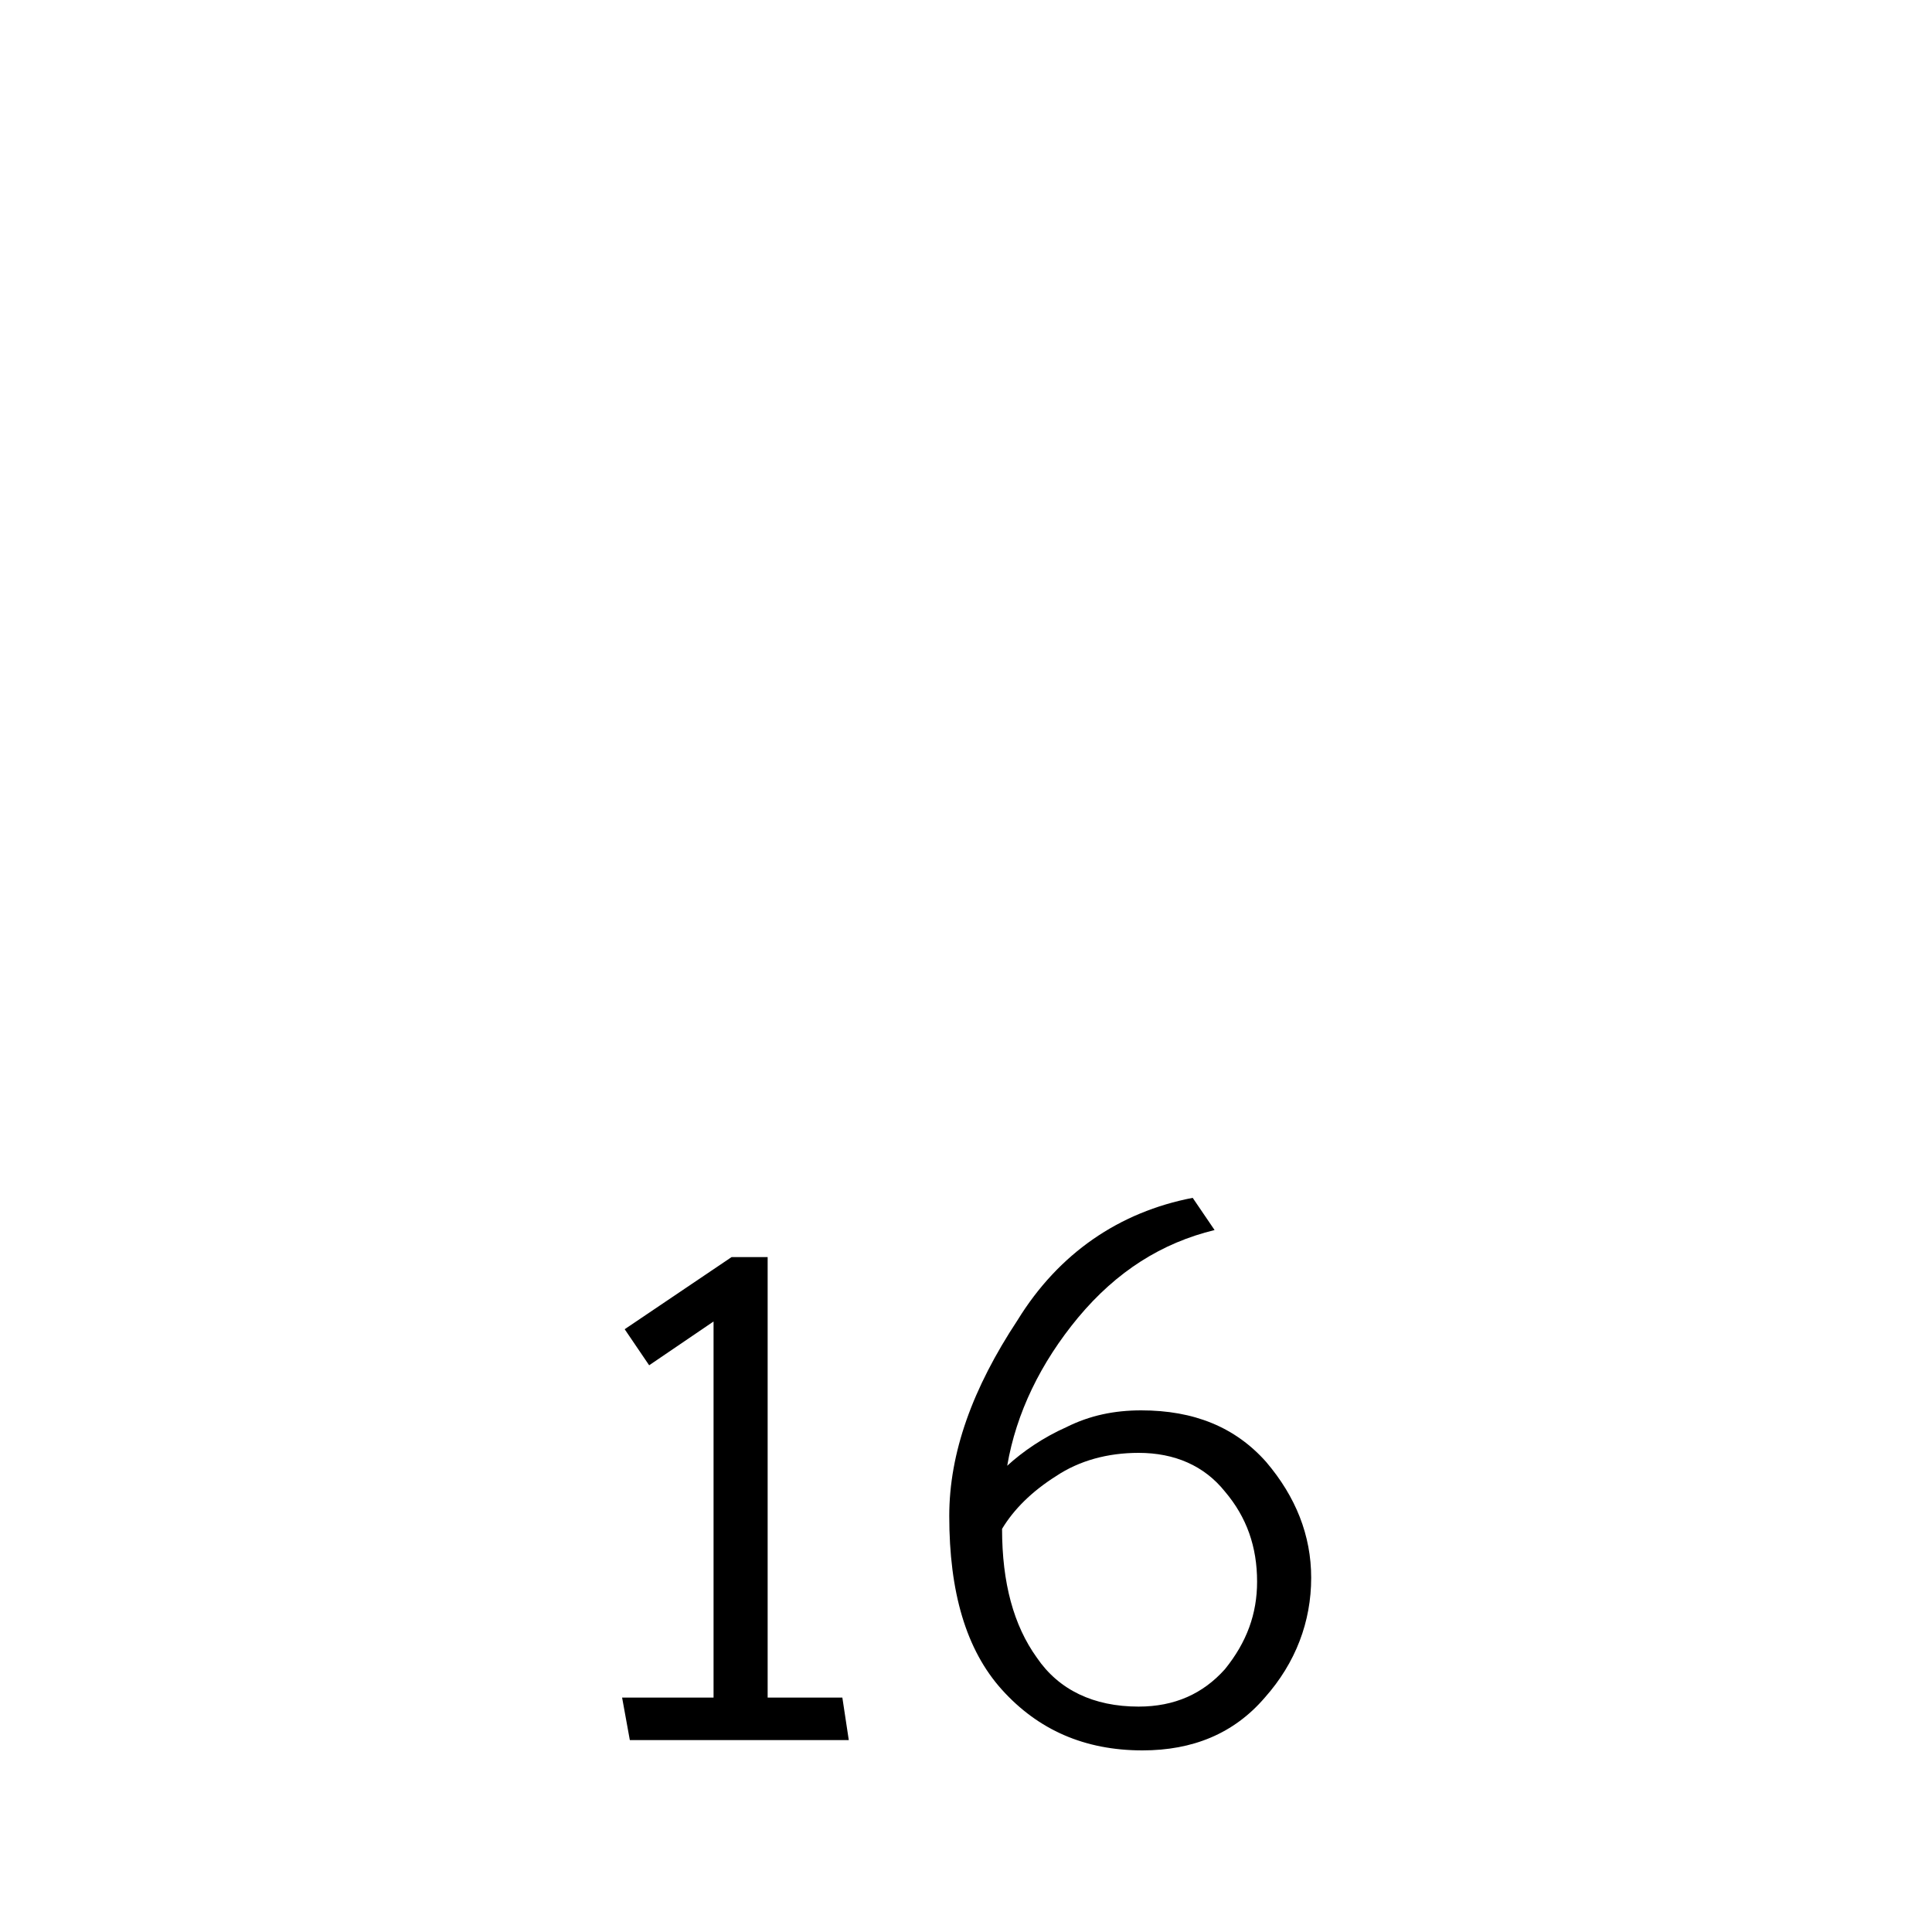 <?xml version="1.0" encoding="utf-8"?>
<!-- Generator: Adobe Illustrator 22.1.0, SVG Export Plug-In . SVG Version: 6.00 Build 0)  -->
<svg version="1.1" id="Layer_1" xmlns="http://www.w3.org/2000/svg" xmlns:xlink="http://www.w3.org/1999/xlink" x="0px" y="0px"
	 width="150px" height="150px" viewBox="0 0 150 150" style="enable-background:new 0 0 150 150;" xml:space="preserve">
<style type="text/css">
	.st0{fill:#171717;}
</style>
<g>
	<g>
		<path d="M65.9,135.1h-17l-0.6-3.3h7.1v-29.2l-5,3.4l-1.9-2.8l8.3-5.6h2.8v34.2h5.8L65.9,135.1z"/>
		<path d="M92.6,93l1.7,2.5c-4.1,1-7.6,3.2-10.6,6.8c-2.9,3.5-4.8,7.4-5.5,11.5c1.2-1.1,2.8-2.2,4.6-3c1.8-0.9,3.7-1.3,5.8-1.3
			c4.1,0,7.3,1.3,9.7,4c2.3,2.7,3.5,5.7,3.5,9c0,3.4-1.2,6.6-3.6,9.3c-2.4,2.8-5.6,4.1-9.5,4.1c-4.5,0-8.1-1.6-10.9-4.7
			c-2.8-3.1-4.1-7.6-4.1-13.5c0-4.9,1.8-9.9,5.3-15.2C82.2,97.3,86.9,94.1,92.6,93z M97.6,122.8c0-2.7-0.8-5-2.5-7
			c-1.6-2-3.9-3-6.7-3c-2.4,0-4.6,0.6-6.4,1.8c-1.9,1.2-3.3,2.6-4.2,4.1c0,4.2,0.9,7.5,2.7,10c1.7,2.5,4.4,3.8,7.9,3.8
			c2.8,0,5-1,6.7-2.9C96.8,127.5,97.6,125.3,97.6,122.8z"/>
	</g>
</g>
<g>
	<g>
		<path d="M-415,135.1h-17l-0.6-3.3h7.1v-29.2l-5,3.4l-1.9-2.8l8.3-5.6h2.8v34.2h5.8L-415,135.1z"/>
		<path d="M-405.9,119.8l1-22.3h22.1l-0.5,3.4h-17.6l-0.7,14.6c1.1-0.7,2.4-1.3,3.7-1.8c1.3-0.4,2.6-0.7,3.8-0.7
			c4.9,0,8.4,1.3,10.5,3.9c2.1,2.6,3.2,5.7,3.3,9.3c0,3.7-1.3,6.9-3.9,9.6s-6.4,4.1-11.4,4.1c-2.4,0-4.7-0.4-6.9-1.1
			c-2.2-0.7-4.1-1.5-5.6-2.4l2.2-2.9c1.5,0.9,3.1,1.7,4.7,2.2c1.6,0.5,3.5,0.8,5.9,0.8c3.2,0,5.8-0.9,7.8-2.8
			c1.9-1.8,2.9-4.3,2.9-7.5s-0.9-5.6-2.6-7.3c-1.7-1.7-3.9-2.6-6.6-2.6c-1.8,0-3.4,0.4-4.8,1.2c-1.4,0.8-2.5,1.5-3.2,2.1h-4.1V119.8
			z"/>
		<path d="M-371.9,116c0-6,1.5-10.7,4.4-14.1c2.9-3.4,6.8-5.2,11.5-5.2c4.8,0,8.6,1.7,11.5,5c2.9,3.3,4.3,8.1,4.3,14.2
			c0,6-1.5,10.8-4.4,14.5c-3,3.7-6.7,5.5-11.3,5.5c-4.7,0-8.5-1.8-11.5-5.4C-370.4,127-371.9,122.1-371.9,116z M-367.6,115.8
			c0,5.2,1.1,9.2,3.2,12.2c2.2,2.9,4.9,4.4,8.3,4.4c3.3,0,6-1.5,8.2-4.4s3.3-6.9,3.3-11.8c0-5.1-1.1-9.1-3.2-11.8
			c-2.1-2.7-4.9-4.1-8.3-4.1c-3.4,0-6.1,1.4-8.3,4.1C-366.5,107-367.6,110.9-367.6,115.8z"/>
	</g>
</g>
<g>
	<path d="M433.3,100.7c4.7,0,8.1,1.2,10,3.7s2.9,4.9,2.9,7.4s-0.9,4.8-2.6,6.9s-4.1,4.6-7.3,7.4l-10.9,9.6h21.3l0.5,3.3h-26.8v-3.3
		l13.6-12.5c2.9-2.6,4.9-4.7,6-6.3c1.1-1.6,1.7-3.3,1.7-5.2c0-2.2-0.7-4-2.1-5.5s-3.6-2.2-6.5-2.2c-2.2,0-4.2,0.5-6,1.5
		s-2.7,1.5-2.7,1.6l-1.9-3c0,0,1.1-0.6,3.1-1.7C427.8,101.3,430.3,100.7,433.3,100.7z"/>
	<path d="M472.5,139.1h-17l-0.6-3.3h7.1v-29.2l-5,3.4l-1.9-2.9l8.3-5.6h2.8v34.2h5.8L472.5,139.1z"/>
	<path d="M480.1,120c0-6,1.5-10.7,4.4-14.1s6.8-5.2,11.5-5.2c4.8,0,8.6,1.7,11.5,5c2.9,3.3,4.3,8.1,4.3,14.2c0,6-1.5,10.8-4.4,14.5
		c-3,3.7-6.7,5.5-11.3,5.5c-4.7,0-8.5-1.8-11.5-5.4C481.6,131,480.1,126.1,480.1,120z M484.4,119.8c0,5.2,1.1,9.2,3.2,12.2
		c2.2,2.9,4.9,4.4,8.4,4.4c3.3,0,6-1.5,8.2-4.4c2.2-2.9,3.3-6.9,3.3-11.8c0-5.1-1.1-9.1-3.2-11.8c-2.1-2.7-4.9-4.1-8.3-4.1
		s-6.1,1.4-8.3,4.1C485.5,111,484.4,114.9,484.4,119.8z"/>
	<path d="M520.1,120c0-6,1.5-10.7,4.4-14.1c2.9-3.4,6.8-5.2,11.5-5.2c4.8,0,8.6,1.7,11.5,5c2.9,3.3,4.3,8.1,4.3,14.2
		c0,6-1.5,10.8-4.4,14.5c-3,3.7-6.7,5.5-11.3,5.5c-4.7,0-8.5-1.8-11.5-5.4C521.5,131,520.1,126.1,520.1,120z M524.4,119.8
		c0,5.2,1.1,9.2,3.2,12.2c2.2,2.9,4.9,4.4,8.4,4.4c3.3,0,6-1.5,8.2-4.4c2.2-2.9,3.3-6.9,3.3-11.8c0-5.1-1.1-9.1-3.2-11.8
		c-2.1-2.7-4.9-4.1-8.3-4.1c-3.4,0-6.1,1.4-8.3,4.1C525.5,111,524.4,114.9,524.4,119.8z"/>
</g>
<g>
	<g>
		<path class="st0" d="M220.9-37.7V-60l3.6-0.4v22.6C224.5-37.7,220.9-37.7,220.9-37.7z"/>
		<path class="st0" d="M242.8-44.5H232c0.1,1.2,0.6,2.2,1.4,3c0.8,0.8,1.9,1.2,3.3,1.2c0.8,0,1.5-0.1,2.1-0.3s1.2-0.4,1.9-0.8
			c0.2,0.4,0.4,0.9,0.6,1.3c0.2,0.4,0.4,0.9,0.5,1.3c-0.7,0.5-1.6,0.9-2.6,1.1c-1,0.2-1.9,0.4-2.6,0.4c-2.6,0-4.7-0.7-6.2-2.2
			s-2.2-3.4-2.2-5.9s0.7-4.4,2-5.9s3.2-2.3,5.6-2.3c2.7,0,4.5,0.9,5.5,2.8C242.3-49,242.8-46.9,242.8-44.5z M239.3-46.9
			c-0.2-1.2-0.6-2-1.2-2.7s-1.4-0.9-2.4-0.9s-1.9,0.3-2.5,1c-0.6,0.6-1,1.5-1.2,2.7L239.3-46.9L239.3-46.9z"/>
		<path class="st0" d="M255-37.9c-0.3,0.2-0.8,0.4-1.3,0.6s-1.1,0.2-1.6,0.2c-1.7,0-3.1-0.4-4.1-1.3s-1.5-2.2-1.5-3.9v-8h-2.1v-2.8
			h2.1v-3.7l3.6-0.7v4.5h2.8l1.1,2.8h-3.9v7.4c0,0.8,0.2,1.4,0.5,2c0.4,0.5,0.9,0.8,1.7,0.8c0.3,0,0.5,0,0.8-0.1s0.5-0.2,0.8-0.3
			L255-37.9z"/>
	</g>
	<g>
		<path class="st0" d="M195.9-114.6c4.9,0,8.3,1.3,10.3,3.8s3,5.1,3,7.6s-0.9,4.9-2.6,7.1c-1.8,2.2-4.3,4.7-7.5,7.6l-11.2,10h22
			l0.5,3.4h-27.6v-3.4l14-12.8c3-2.7,5-4.9,6.2-6.5c1.2-1.7,1.8-3.4,1.8-5.4c0-2.3-0.7-4.2-2.2-5.7s-3.7-2.2-6.7-2.2
			c-2.3,0-4.3,0.5-6.1,1.6c-1.8,1-2.8,1.6-2.8,1.6l-1.9-3.1c0,0,1.1-0.6,3.2-1.8C190.2-114.1,192.8-114.6,195.9-114.6z"/>
		<path class="st0" d="M216.8-94.8c0-6.1,1.5-11,4.5-14.5s7-5.3,11.9-5.3s8.8,1.7,11.8,5.1s4.4,8.3,4.4,14.6
			c0,6.2-1.5,11.2-4.6,14.9c-3,3.8-6.9,5.7-11.7,5.7s-8.8-1.8-11.8-5.5C218.3-83.5,216.8-88.5,216.8-94.8z M221.2-95
			c0,5.3,1.1,9.5,3.3,12.5s5.1,4.5,8.6,4.5c3.4,0,6.2-1.5,8.4-4.5s3.4-7.1,3.4-12.2c0-5.3-1.1-9.3-3.3-12.1c-2.2-2.8-5-4.2-8.5-4.2
			s-6.3,1.4-8.6,4.2C222.3-104,221.2-100.1,221.2-95z"/>
		<path class="st0" d="M256.5-94.8c0-6.1,1.5-11,4.5-14.5s7-5.3,11.9-5.3s8.8,1.7,11.8,5.1s4.4,8.3,4.4,14.6
			c0,6.2-1.5,11.2-4.6,14.9c-3,3.8-6.9,5.7-11.7,5.7c-4.8,0-8.8-1.8-11.8-5.5C258.1-83.5,256.5-88.5,256.5-94.8z M261-95
			c0,5.3,1.1,9.5,3.3,12.5c2.2,3,5.1,4.5,8.6,4.5c3.4,0,6.2-1.5,8.4-4.5c2.2-3,3.4-7.1,3.4-12.2c0-5.3-1.1-9.3-3.3-12.1
			c-2.2-2.8-5-4.2-8.5-4.2s-6.3,1.4-8.6,4.2C262.1-104,261-100.1,261-95z"/>
	</g>
</g>
<g>
	<g>
		<path d="M-617.5,119.8l1-22.3h22.1l-0.5,3.4h-17.6l-0.7,14.6c1.1-0.8,2.4-1.3,3.7-1.8c1.3-0.4,2.6-0.7,3.8-0.7
			c4.9,0,8.4,1.3,10.5,3.9s3.2,5.7,3.3,9.3c0,3.7-1.3,6.9-3.9,9.6c-2.6,2.7-6.4,4.1-11.4,4.1c-2.4,0-4.7-0.4-6.9-1.1
			c-2.2-0.7-4.1-1.5-5.6-2.4l2.2-2.9c1.5,0.9,3.1,1.7,4.7,2.2s3.5,0.8,5.9,0.8c3.2,0,5.8-0.9,7.8-2.8c1.9-1.8,2.9-4.3,2.9-7.5
			s-0.9-5.6-2.6-7.3c-1.7-1.7-3.9-2.6-6.6-2.6c-1.8,0-3.4,0.4-4.8,1.2s-2.5,1.5-3.2,2.1h-4.1V119.8z"/>
	</g>
	<g>
		<path d="M-582.7,137.1v-22.7l3.7-0.4v13.4l6.9-6.6l2.1,2.5c-0.7,0.7-1.5,1.4-2.3,2.1s-1.5,1.4-2.3,2.1l6.1,9.5h-4.3l-4.4-7.1
			c-0.3,0.3-0.6,0.6-0.9,0.9s-0.6,0.6-0.9,0.9v5.4L-582.7,137.1L-582.7,137.1z"/>
		<path d="M-552.9,123.3c0.7-0.7,1.6-1.3,2.6-1.8c1.1-0.5,2.1-0.7,3-0.7c2,0,3.5,0.6,4.4,1.8c0.9,1.2,1.3,2.7,1.3,4.4v10.2h-3.7v-10
			c0-1-0.2-1.8-0.7-2.4s-1.2-0.9-2.2-0.9c-0.6,0-1.3,0.2-2,0.5s-1.4,0.8-2,1.3c0,0.2,0,0.4,0.1,0.6c0,0.2,0,0.4,0,0.6v10.2h-3.7v-10
			c0-1-0.2-1.8-0.7-2.4s-1.2-0.9-2.2-0.9c-0.6,0-1.2,0.1-1.9,0.4c-0.7,0.3-1.2,0.7-1.8,1.1V137h-3.7v-15.8h2l0.9,1.6
			c0.7-0.7,1.5-1.2,2.5-1.6s1.9-0.6,2.7-0.6c1.2,0,2.2,0.2,3.1,0.7C-554,121.9-553.3,122.5-552.9,123.3z"/>
	</g>
</g>
</svg>
